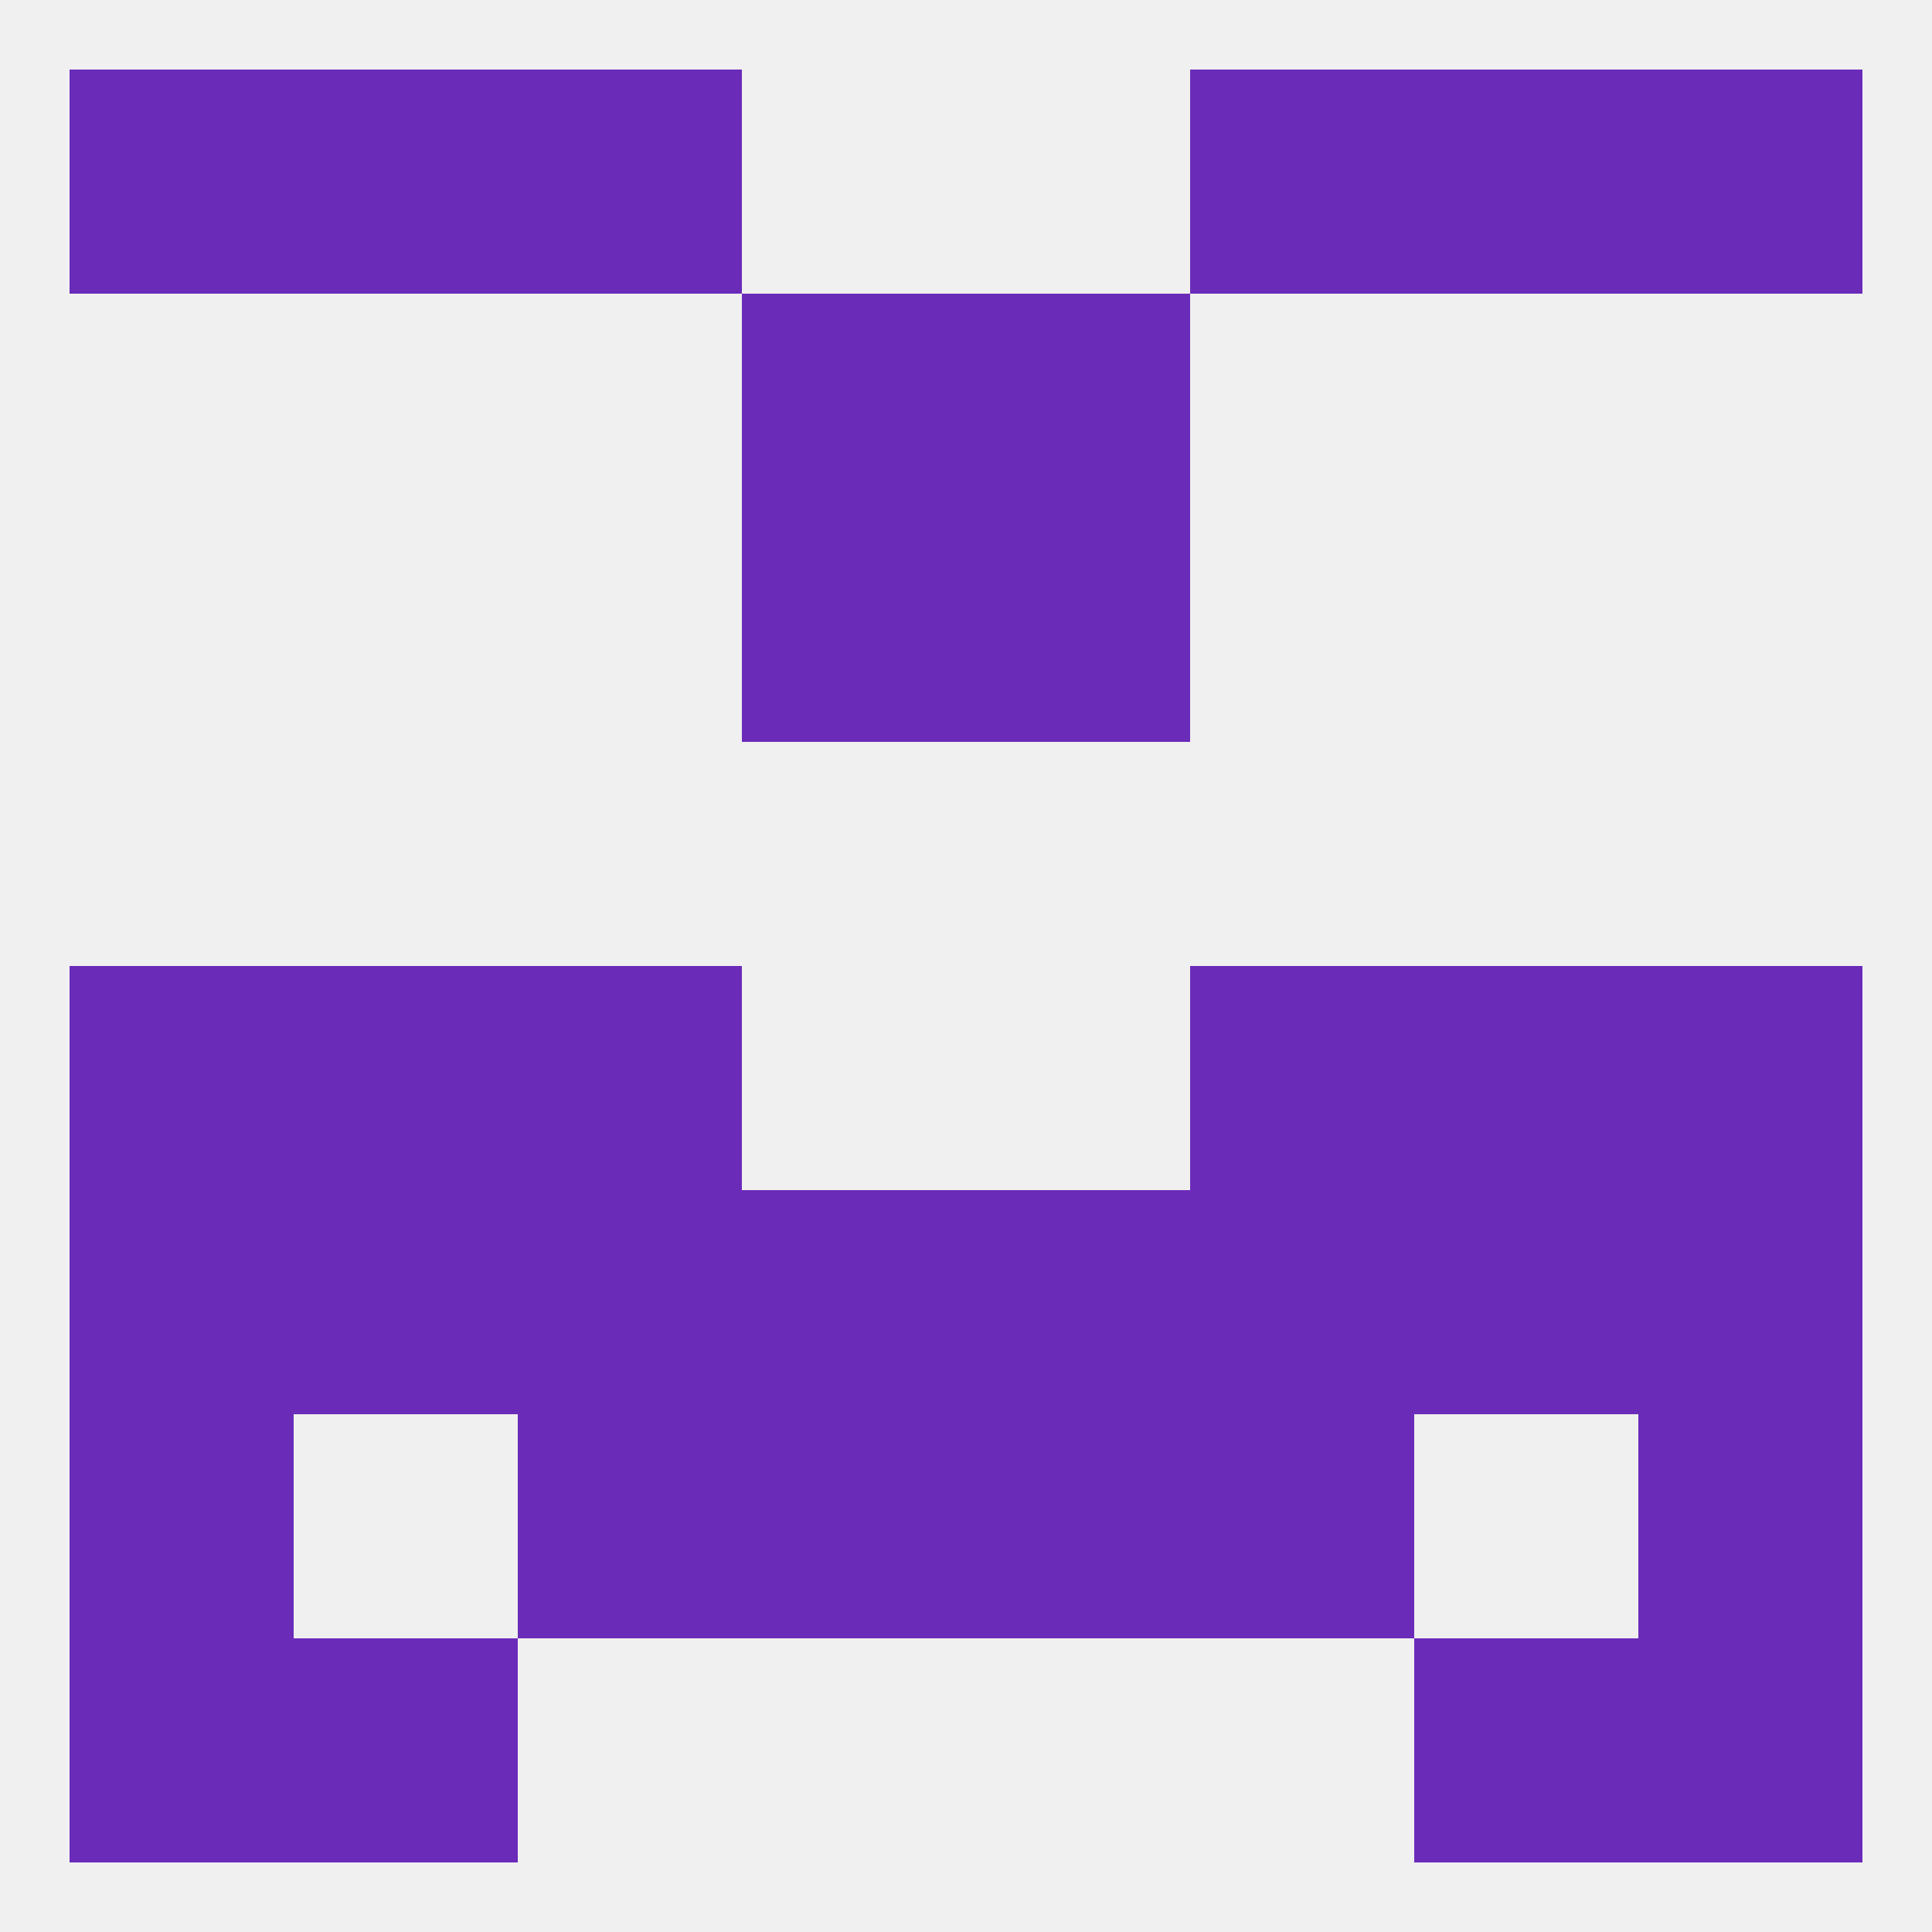 
<!--   <?xml version="1.0"?> -->
<svg version="1.1" baseprofile="full" xmlns="http://www.w3.org/2000/svg" xmlns:xlink="http://www.w3.org/1999/xlink" xmlns:ev="http://www.w3.org/2001/xml-events" width="250" height="250" viewBox="0 0 250 250" >
	<rect width="100%" height="100%" fill="rgba(240,240,240,255)"/>

	<rect x="96" y="38" width="29" height="29" fill="rgba(107,43,185,255)"/>
	<rect x="125" y="38" width="29" height="29" fill="rgba(107,43,185,255)"/>
	<rect x="125" y="67" width="29" height="29" fill="rgba(107,43,185,255)"/>
	<rect x="96" y="67" width="29" height="29" fill="rgba(107,43,185,255)"/>
	<rect x="154" y="125" width="29" height="29" fill="rgba(107,43,185,255)"/>
	<rect x="9" y="125" width="29" height="29" fill="rgba(107,43,185,255)"/>
	<rect x="212" y="125" width="29" height="29" fill="rgba(107,43,185,255)"/>
	<rect x="38" y="125" width="29" height="29" fill="rgba(107,43,185,255)"/>
	<rect x="183" y="125" width="29" height="29" fill="rgba(107,43,185,255)"/>
	<rect x="67" y="125" width="29" height="29" fill="rgba(107,43,185,255)"/>
	<rect x="9" y="154" width="29" height="29" fill="rgba(107,43,185,255)"/>
	<rect x="212" y="154" width="29" height="29" fill="rgba(107,43,185,255)"/>
	<rect x="38" y="154" width="29" height="29" fill="rgba(107,43,185,255)"/>
	<rect x="183" y="154" width="29" height="29" fill="rgba(107,43,185,255)"/>
	<rect x="125" y="154" width="29" height="29" fill="rgba(107,43,185,255)"/>
	<rect x="96" y="154" width="29" height="29" fill="rgba(107,43,185,255)"/>
	<rect x="67" y="154" width="29" height="29" fill="rgba(107,43,185,255)"/>
	<rect x="154" y="154" width="29" height="29" fill="rgba(107,43,185,255)"/>
	<rect x="67" y="183" width="29" height="29" fill="rgba(107,43,185,255)"/>
	<rect x="154" y="183" width="29" height="29" fill="rgba(107,43,185,255)"/>
	<rect x="9" y="183" width="29" height="29" fill="rgba(107,43,185,255)"/>
	<rect x="212" y="183" width="29" height="29" fill="rgba(107,43,185,255)"/>
	<rect x="96" y="183" width="29" height="29" fill="rgba(107,43,185,255)"/>
	<rect x="125" y="183" width="29" height="29" fill="rgba(107,43,185,255)"/>
	<rect x="9" y="212" width="29" height="29" fill="rgba(107,43,185,255)"/>
	<rect x="212" y="212" width="29" height="29" fill="rgba(107,43,185,255)"/>
	<rect x="38" y="212" width="29" height="29" fill="rgba(107,43,185,255)"/>
	<rect x="183" y="212" width="29" height="29" fill="rgba(107,43,185,255)"/>
	<rect x="183" y="9" width="29" height="29" fill="rgba(107,43,185,255)"/>
	<rect x="67" y="9" width="29" height="29" fill="rgba(107,43,185,255)"/>
	<rect x="154" y="9" width="29" height="29" fill="rgba(107,43,185,255)"/>
	<rect x="9" y="9" width="29" height="29" fill="rgba(107,43,185,255)"/>
	<rect x="212" y="9" width="29" height="29" fill="rgba(107,43,185,255)"/>
	<rect x="38" y="9" width="29" height="29" fill="rgba(107,43,185,255)"/>
</svg>